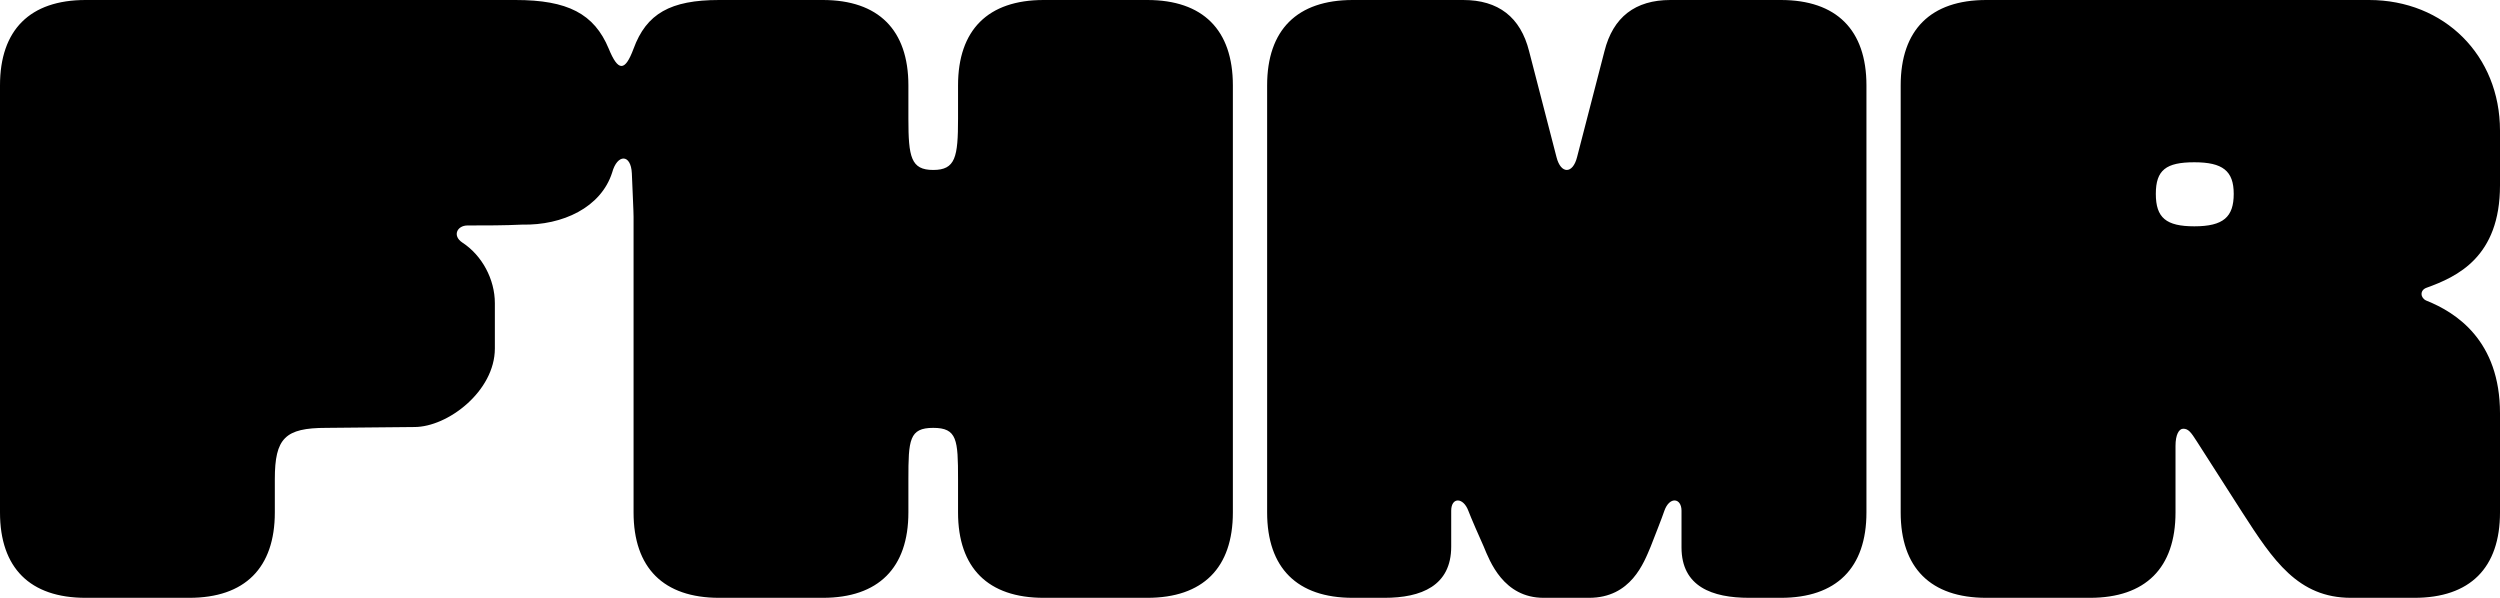 <svg width="230" height="55" viewBox="0 0 230 55" fill="none" xmlns="http://www.w3.org/2000/svg">
<path d="M47.418 0H7.877C2.757 0 0 2.75 0 7.857V47.143C0 52.25 2.757 55 7.877 55H17.408C22.527 55 25.284 52.25 25.284 47.143V44.079C25.284 40.307 26.23 39.364 30.01 39.364L38.123 39.286C41.195 39.286 45.527 35.986 45.527 32.057V27.893C45.527 25.693 44.346 23.493 42.534 22.314C41.589 21.686 42.062 20.743 43.007 20.743C44.74 20.743 46.394 20.743 48.048 20.664C51.75 20.743 55.294 19.093 56.319 15.871C56.791 14.143 58.051 14.143 58.13 15.95C58.209 17.993 58.288 19.407 58.288 19.957V47.143C58.288 52.25 61.044 55 66.164 55H75.695C80.815 55 83.572 52.25 83.572 47.143V44.079C83.572 40.464 83.651 39.364 85.856 39.364C88.062 39.364 88.14 40.464 88.14 44.079V47.143C88.14 52.25 90.897 55 96.017 55H105.548C110.668 55 113.424 52.25 113.424 47.143V7.857C113.424 2.75 110.668 0 105.548 0H96.017C90.897 0 88.14 2.75 88.14 7.857V10.921C88.14 14.457 87.904 15.636 85.856 15.636C83.808 15.636 83.572 14.457 83.572 10.921V7.857C83.572 2.75 80.815 0 75.695 0H66.164C61.675 0 59.469 1.257 58.288 4.479C57.5 6.6 56.87 6.6 56.003 4.479C54.664 1.257 52.223 0 47.418 0ZM201.88 20.821C199.281 20.821 198.336 20.036 198.336 17.836C198.336 15.636 199.281 14.929 201.88 14.929C204.48 14.929 205.503 15.714 205.503 17.836C205.503 19.957 204.559 20.821 201.88 20.821ZM217.949 0H182.739C177.62 0 174.863 2.75 174.863 7.857V47.143C174.863 52.25 177.62 55 182.739 55H192.27C197.39 55 200.147 52.25 200.147 47.143V41.014C200.147 39.993 200.463 39.443 200.856 39.443C201.329 39.443 201.565 39.757 202.116 40.621L206.291 47.143C209.127 51.543 211.411 55 216.295 55H222.123C227.243 55 230 52.25 230 47.143V38.029C230 31.35 225.983 28.757 223.226 27.657C222.674 27.421 222.596 26.714 223.226 26.479C226.062 25.457 230 23.65 230 17.05V12.021C230 5.107 224.88 0 217.949 0ZM147.61 4.714L145.089 14.457C144.695 16.029 143.593 16.029 143.199 14.457L140.678 4.714C139.89 1.571 137.843 0 134.613 0H124.452C119.332 0 116.576 2.75 116.576 7.857V47.143C116.576 52.25 119.332 55 124.452 55H127.366C130.753 55 133.511 53.9 133.511 50.286V46.986C133.511 45.729 134.613 45.729 135.086 46.986C135.322 47.614 136.11 49.421 136.503 50.286C137.055 51.621 138.315 55 142.017 55H146.192C150.051 55 151.233 51.779 151.863 50.286C152.257 49.264 152.887 47.693 153.123 46.986C153.596 45.65 154.699 45.807 154.699 46.986V50.364C154.699 53.979 157.534 55 160.921 55H163.836C168.955 55 171.713 52.25 171.713 47.143V7.857C171.713 2.75 168.955 0 163.836 0H153.674C150.445 0 148.397 1.571 147.61 4.714Z" fill="black"/>
</svg>
